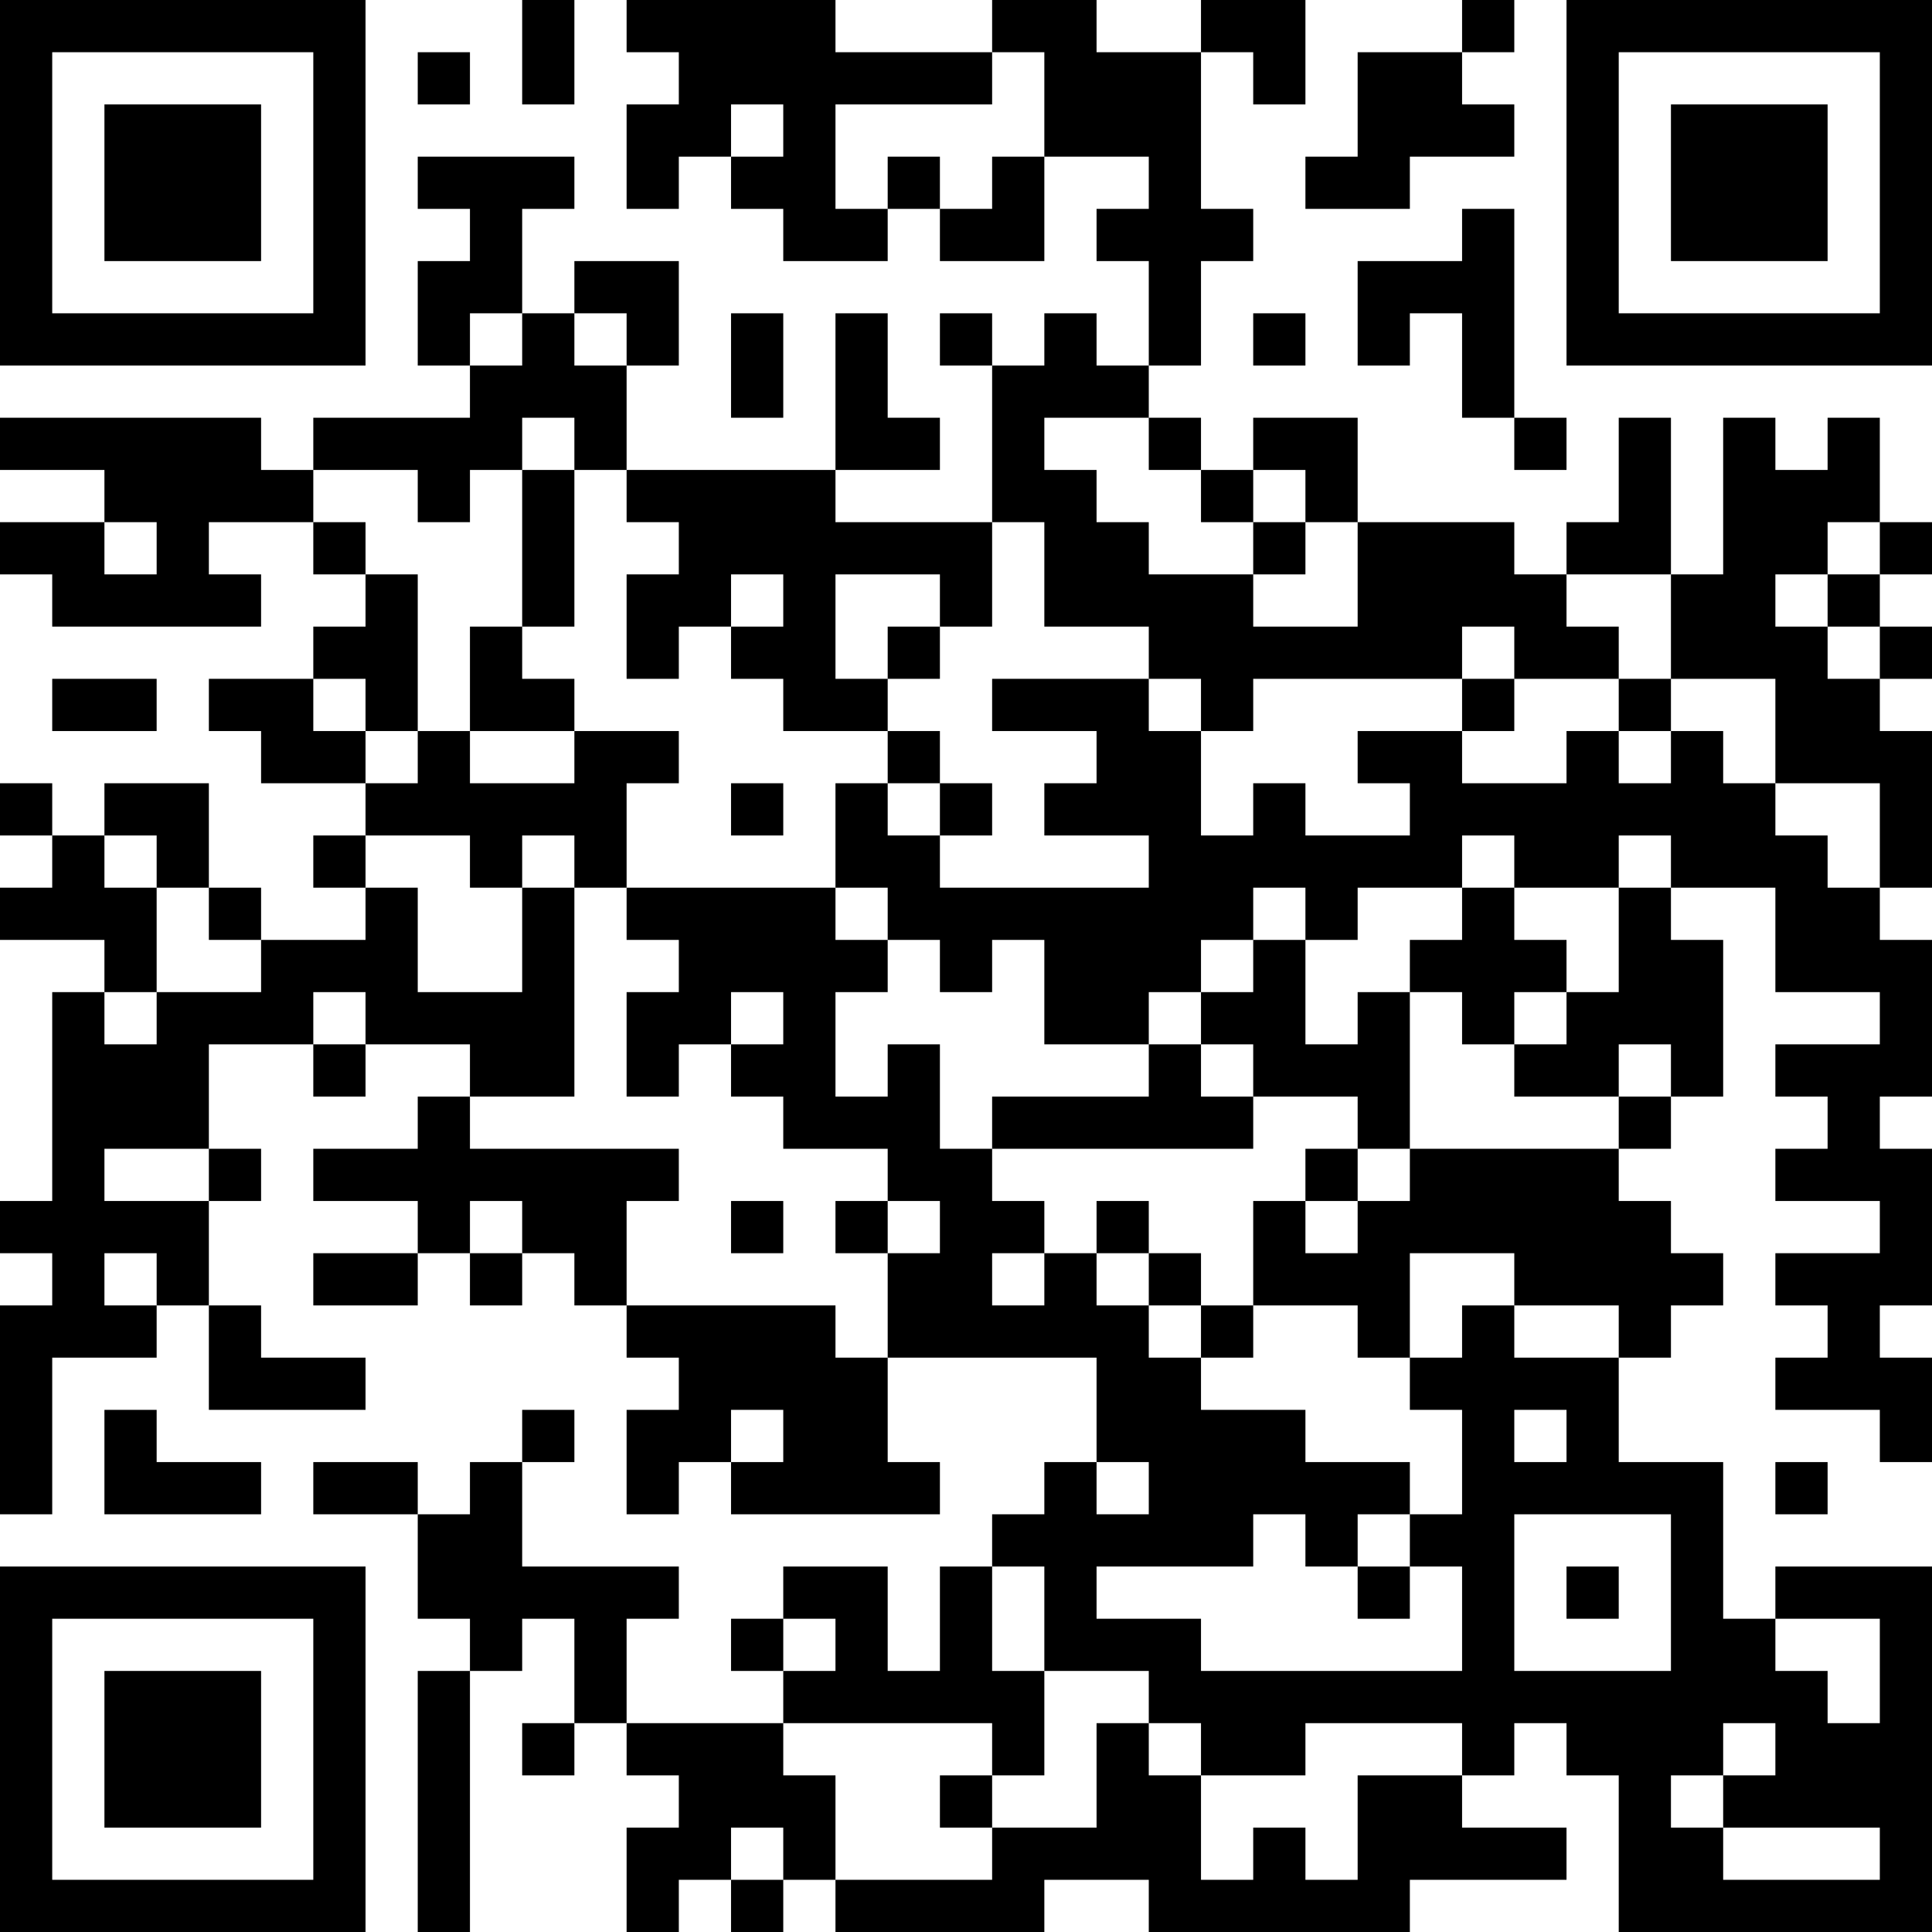 <?xml version="1.0" encoding="UTF-8"?>
<svg xmlns="http://www.w3.org/2000/svg" version="1.1" width="400" height="400" viewBox="0 0 400 400"><rect x="0" y="0" width="400" height="400" fill="#ffffff"/><g transform="scale(10.811)"><g transform="translate(0,0)"><path fill-rule="evenodd" d="M10 0L10 2L11 2L11 0ZM12 0L12 1L13 1L13 2L12 2L12 4L13 4L13 3L14 3L14 4L15 4L15 5L17 5L17 4L18 4L18 5L20 5L20 3L22 3L22 4L21 4L21 5L22 5L22 7L21 7L21 6L20 6L20 7L19 7L19 6L18 6L18 7L19 7L19 10L16 10L16 9L18 9L18 8L17 8L17 6L16 6L16 9L12 9L12 7L13 7L13 5L11 5L11 6L10 6L10 4L11 4L11 3L8 3L8 4L9 4L9 5L8 5L8 7L9 7L9 8L6 8L6 9L5 9L5 8L0 8L0 9L2 9L2 10L0 10L0 11L1 11L1 12L5 12L5 11L4 11L4 10L6 10L6 11L7 11L7 12L6 12L6 13L4 13L4 14L5 14L5 15L7 15L7 16L6 16L6 17L7 17L7 18L5 18L5 17L4 17L4 15L2 15L2 16L1 16L1 15L0 15L0 16L1 16L1 17L0 17L0 18L2 18L2 19L1 19L1 23L0 23L0 24L1 24L1 25L0 25L0 29L1 29L1 26L3 26L3 25L4 25L4 27L7 27L7 26L5 26L5 25L4 25L4 23L5 23L5 22L4 22L4 20L6 20L6 21L7 21L7 20L9 20L9 21L8 21L8 22L6 22L6 23L8 23L8 24L6 24L6 25L8 25L8 24L9 24L9 25L10 25L10 24L11 24L11 25L12 25L12 26L13 26L13 27L12 27L12 29L13 29L13 28L14 28L14 29L18 29L18 28L17 28L17 26L21 26L21 28L20 28L20 29L19 29L19 30L18 30L18 32L17 32L17 30L15 30L15 31L14 31L14 32L15 32L15 33L12 33L12 31L13 31L13 30L10 30L10 28L11 28L11 27L10 27L10 28L9 28L9 29L8 29L8 28L6 28L6 29L8 29L8 31L9 31L9 32L8 32L8 37L9 37L9 32L10 32L10 31L11 31L11 33L10 33L10 34L11 34L11 33L12 33L12 34L13 34L13 35L12 35L12 37L13 37L13 36L14 36L14 37L15 37L15 36L16 36L16 37L20 37L20 36L22 36L22 37L27 37L27 36L30 36L30 35L28 35L28 34L29 34L29 33L30 33L30 34L31 34L31 37L37 37L37 30L34 30L34 31L33 31L33 28L31 28L31 26L32 26L32 25L33 25L33 24L32 24L32 23L31 23L31 22L32 22L32 21L33 21L33 18L32 18L32 17L34 17L34 19L36 19L36 20L34 20L34 21L35 21L35 22L34 22L34 23L36 23L36 24L34 24L34 25L35 25L35 26L34 26L34 27L36 27L36 28L37 28L37 26L36 26L36 25L37 25L37 22L36 22L36 21L37 21L37 18L36 18L36 17L37 17L37 14L36 14L36 13L37 13L37 12L36 12L36 11L37 11L37 10L36 10L36 8L35 8L35 9L34 9L34 8L33 8L33 11L32 11L32 8L31 8L31 10L30 10L30 11L29 11L29 10L26 10L26 8L24 8L24 9L23 9L23 8L22 8L22 7L23 7L23 5L24 5L24 4L23 4L23 1L24 1L24 2L25 2L25 0L23 0L23 1L21 1L21 0L19 0L19 1L16 1L16 0ZM28 0L28 1L26 1L26 3L25 3L25 4L27 4L27 3L29 3L29 2L28 2L28 1L29 1L29 0ZM8 1L8 2L9 2L9 1ZM19 1L19 2L16 2L16 4L17 4L17 3L18 3L18 4L19 4L19 3L20 3L20 1ZM14 2L14 3L15 3L15 2ZM28 4L28 5L26 5L26 7L27 7L27 6L28 6L28 8L29 8L29 9L30 9L30 8L29 8L29 4ZM9 6L9 7L10 7L10 6ZM11 6L11 7L12 7L12 6ZM14 6L14 8L15 8L15 6ZM24 6L24 7L25 7L25 6ZM10 8L10 9L9 9L9 10L8 10L8 9L6 9L6 10L7 10L7 11L8 11L8 14L7 14L7 13L6 13L6 14L7 14L7 15L8 15L8 14L9 14L9 15L11 15L11 14L13 14L13 15L12 15L12 17L11 17L11 16L10 16L10 17L9 17L9 16L7 16L7 17L8 17L8 19L10 19L10 17L11 17L11 21L9 21L9 22L13 22L13 23L12 23L12 25L16 25L16 26L17 26L17 24L18 24L18 23L17 23L17 22L15 22L15 21L14 21L14 20L15 20L15 19L14 19L14 20L13 20L13 21L12 21L12 19L13 19L13 18L12 18L12 17L16 17L16 18L17 18L17 19L16 19L16 21L17 21L17 20L18 20L18 22L19 22L19 23L20 23L20 24L19 24L19 25L20 25L20 24L21 24L21 25L22 25L22 26L23 26L23 27L25 27L25 28L27 28L27 29L26 29L26 30L25 30L25 29L24 29L24 30L21 30L21 31L23 31L23 32L28 32L28 30L27 30L27 29L28 29L28 27L27 27L27 26L28 26L28 25L29 25L29 26L31 26L31 25L29 25L29 24L27 24L27 26L26 26L26 25L24 25L24 23L25 23L25 24L26 24L26 23L27 23L27 22L31 22L31 21L32 21L32 20L31 20L31 21L29 21L29 20L30 20L30 19L31 19L31 17L32 17L32 16L31 16L31 17L29 17L29 16L28 16L28 17L26 17L26 18L25 18L25 17L24 17L24 18L23 18L23 19L22 19L22 20L20 20L20 18L19 18L19 19L18 19L18 18L17 18L17 17L16 17L16 15L17 15L17 16L18 16L18 17L22 17L22 16L20 16L20 15L21 15L21 14L19 14L19 13L22 13L22 14L23 14L23 16L24 16L24 15L25 15L25 16L27 16L27 15L26 15L26 14L28 14L28 15L30 15L30 14L31 14L31 15L32 15L32 14L33 14L33 15L34 15L34 16L35 16L35 17L36 17L36 15L34 15L34 13L32 13L32 11L30 11L30 12L31 12L31 13L29 13L29 12L28 12L28 13L24 13L24 14L23 14L23 13L22 13L22 12L20 12L20 10L19 10L19 12L18 12L18 11L16 11L16 13L17 13L17 14L15 14L15 13L14 13L14 12L15 12L15 11L14 11L14 12L13 12L13 13L12 13L12 11L13 11L13 10L12 10L12 9L11 9L11 8ZM20 8L20 9L21 9L21 10L22 10L22 11L24 11L24 12L26 12L26 10L25 10L25 9L24 9L24 10L23 10L23 9L22 9L22 8ZM10 9L10 12L9 12L9 14L11 14L11 13L10 13L10 12L11 12L11 9ZM2 10L2 11L3 11L3 10ZM24 10L24 11L25 11L25 10ZM35 10L35 11L34 11L34 12L35 12L35 13L36 13L36 12L35 12L35 11L36 11L36 10ZM17 12L17 13L18 13L18 12ZM1 13L1 14L3 14L3 13ZM28 13L28 14L29 14L29 13ZM31 13L31 14L32 14L32 13ZM17 14L17 15L18 15L18 16L19 16L19 15L18 15L18 14ZM14 15L14 16L15 16L15 15ZM2 16L2 17L3 17L3 19L2 19L2 20L3 20L3 19L5 19L5 18L4 18L4 17L3 17L3 16ZM28 17L28 18L27 18L27 19L26 19L26 20L25 20L25 18L24 18L24 19L23 19L23 20L22 20L22 21L19 21L19 22L24 22L24 21L26 21L26 22L25 22L25 23L26 23L26 22L27 22L27 19L28 19L28 20L29 20L29 19L30 19L30 18L29 18L29 17ZM6 19L6 20L7 20L7 19ZM23 20L23 21L24 21L24 20ZM2 22L2 23L4 23L4 22ZM9 23L9 24L10 24L10 23ZM14 23L14 24L15 24L15 23ZM16 23L16 24L17 24L17 23ZM21 23L21 24L22 24L22 25L23 25L23 26L24 26L24 25L23 25L23 24L22 24L22 23ZM2 24L2 25L3 25L3 24ZM2 27L2 29L5 29L5 28L3 28L3 27ZM14 27L14 28L15 28L15 27ZM29 27L29 28L30 28L30 27ZM21 28L21 29L22 29L22 28ZM34 28L34 29L35 29L35 28ZM29 29L29 32L32 32L32 29ZM19 30L19 32L20 32L20 34L19 34L19 33L15 33L15 34L16 34L16 36L19 36L19 35L21 35L21 33L22 33L22 34L23 34L23 36L24 36L24 35L25 35L25 36L26 36L26 34L28 34L28 33L25 33L25 34L23 34L23 33L22 33L22 32L20 32L20 30ZM26 30L26 31L27 31L27 30ZM30 30L30 31L31 31L31 30ZM15 31L15 32L16 32L16 31ZM34 31L34 32L35 32L35 33L36 33L36 31ZM33 33L33 34L32 34L32 35L33 35L33 36L36 36L36 35L33 35L33 34L34 34L34 33ZM18 34L18 35L19 35L19 34ZM14 35L14 36L15 36L15 35ZM0 0L0 7L7 7L7 0ZM1 1L1 6L6 6L6 1ZM2 2L2 5L5 5L5 2ZM30 0L30 7L37 7L37 0ZM31 1L31 6L36 6L36 1ZM32 2L32 5L35 5L35 2ZM0 30L0 37L7 37L7 30ZM1 31L1 36L6 36L6 31ZM2 32L2 35L5 35L5 32Z" fill="#000000"/></g></g></svg>
